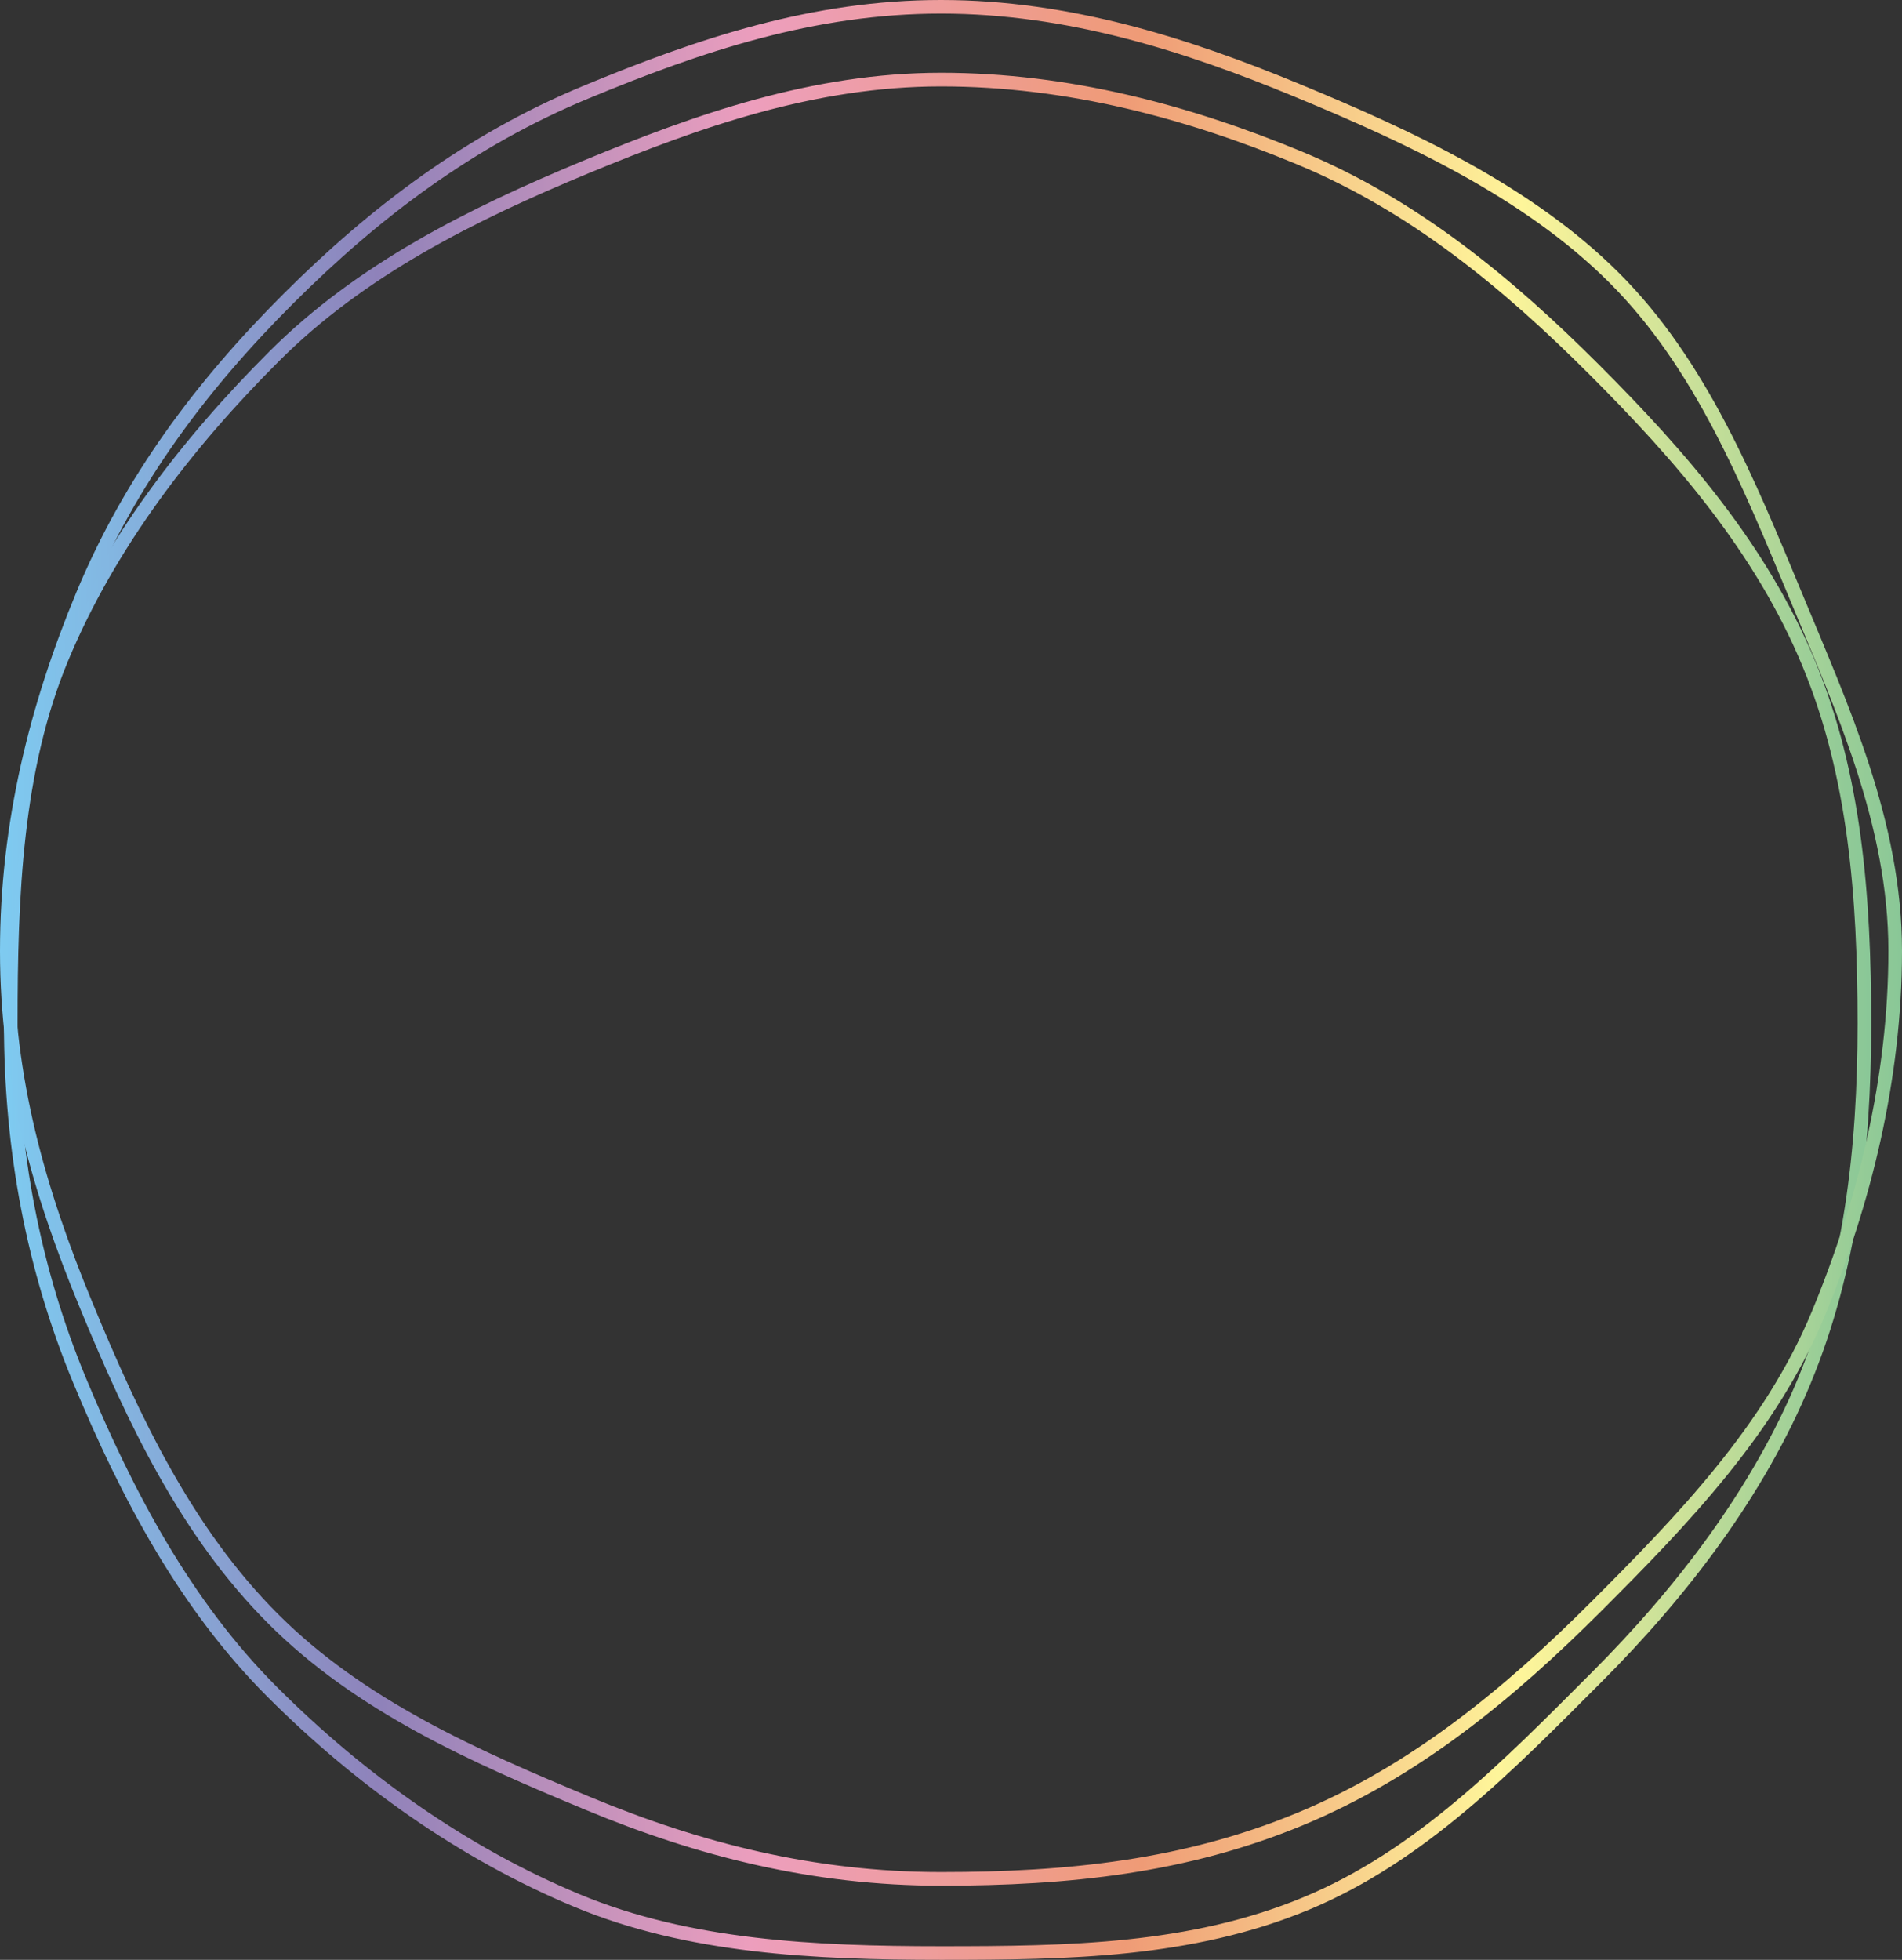 <?xml version="1.0" encoding="UTF-8"?><svg xmlns="http://www.w3.org/2000/svg" width="139.56" height="143.79" xmlns:xlink="http://www.w3.org/1999/xlink" viewBox="0 0 139.56 143.79"><rect x="0" y="0" width="139.56" height="143.79" fill="#333333" stroke="none"/><defs><linearGradient id="d" x1=".29" y1="74.57" x2="137.3" y2="74.57" gradientUnits="userSpaceOnUse"><stop offset="0" stop-color="#7ecbf1"/><stop offset=".2" stop-color="#8f82ba"/><stop offset=".4" stop-color="#ed9ebd"/><stop offset=".6" stop-color="#ef9b76"/><stop offset=".8" stop-color="#fef59a"/><stop offset="1" stop-color="#89c797"/></linearGradient><linearGradient id="e" x1="0" y1="69.17" x2="139.56" y2="69.17" xlink:href="#d"/></defs><g isolation="isolate"><g id="b"><g id="c"><g><g mix-blend-mode="multiply"><path d="M136.8,75.08c0,9.36-1.04,18.1-4.41,26.24s-8.95,15.45-15.3,21.8c-6.36,6.36-12.85,13.06-21.28,16.55s-17.4,3.62-26.76,3.62-18.53-.45-26.67-3.83c-8.43-3.5-16.04-8.96-22.4-15.32s-10.65-14.45-14.15-22.88c-3.37-8.14-5.04-16.83-5.04-26.18s.35-18.59,3.72-26.73c3.5-8.43,9.24-15.85,15.6-22.2,6.36-6.36,14.47-10.41,22.91-13.91,8.14-3.37,16.67-6.4,26.03-6.4s18.16,2.38,26.3,5.75c8.43,3.5,15.29,9.19,21.65,15.55s12.24,13.14,15.73,21.57c3.37,8.14,4.07,17.02,4.07,26.38Z" fill="none" stroke="url(#d)" stroke-miterlimit="10"/></g><g mix-blend-mode="multiply"><path d="M139.06,69.77c0,9.36-2.28,18.52-5.66,26.66-3.5,8.43-9.91,15.07-16.27,21.43s-13.28,12.09-21.71,15.59-17.02,4.4-26.37,4.4-17.77-2.15-25.9-5.53c-8.43-3.5-16.74-7.18-23.1-13.54s-10.24-14.58-13.73-23.02S.5,79.13,.5,69.77s2.18-17.96,5.55-26.09c3.5-8.43,8.76-15.43,15.12-21.78s13.35-11.62,21.78-15.12S59.69,.5,69.05,.5s18.01,2.77,26.15,6.14,16.88,7.39,23.24,13.74,9.85,14.97,13.35,23.4c3.37,8.14,7.27,16.63,7.27,25.99Z" fill="none" stroke="url(#e)" stroke-miterlimit="10"/></g></g></g></g></g></svg>